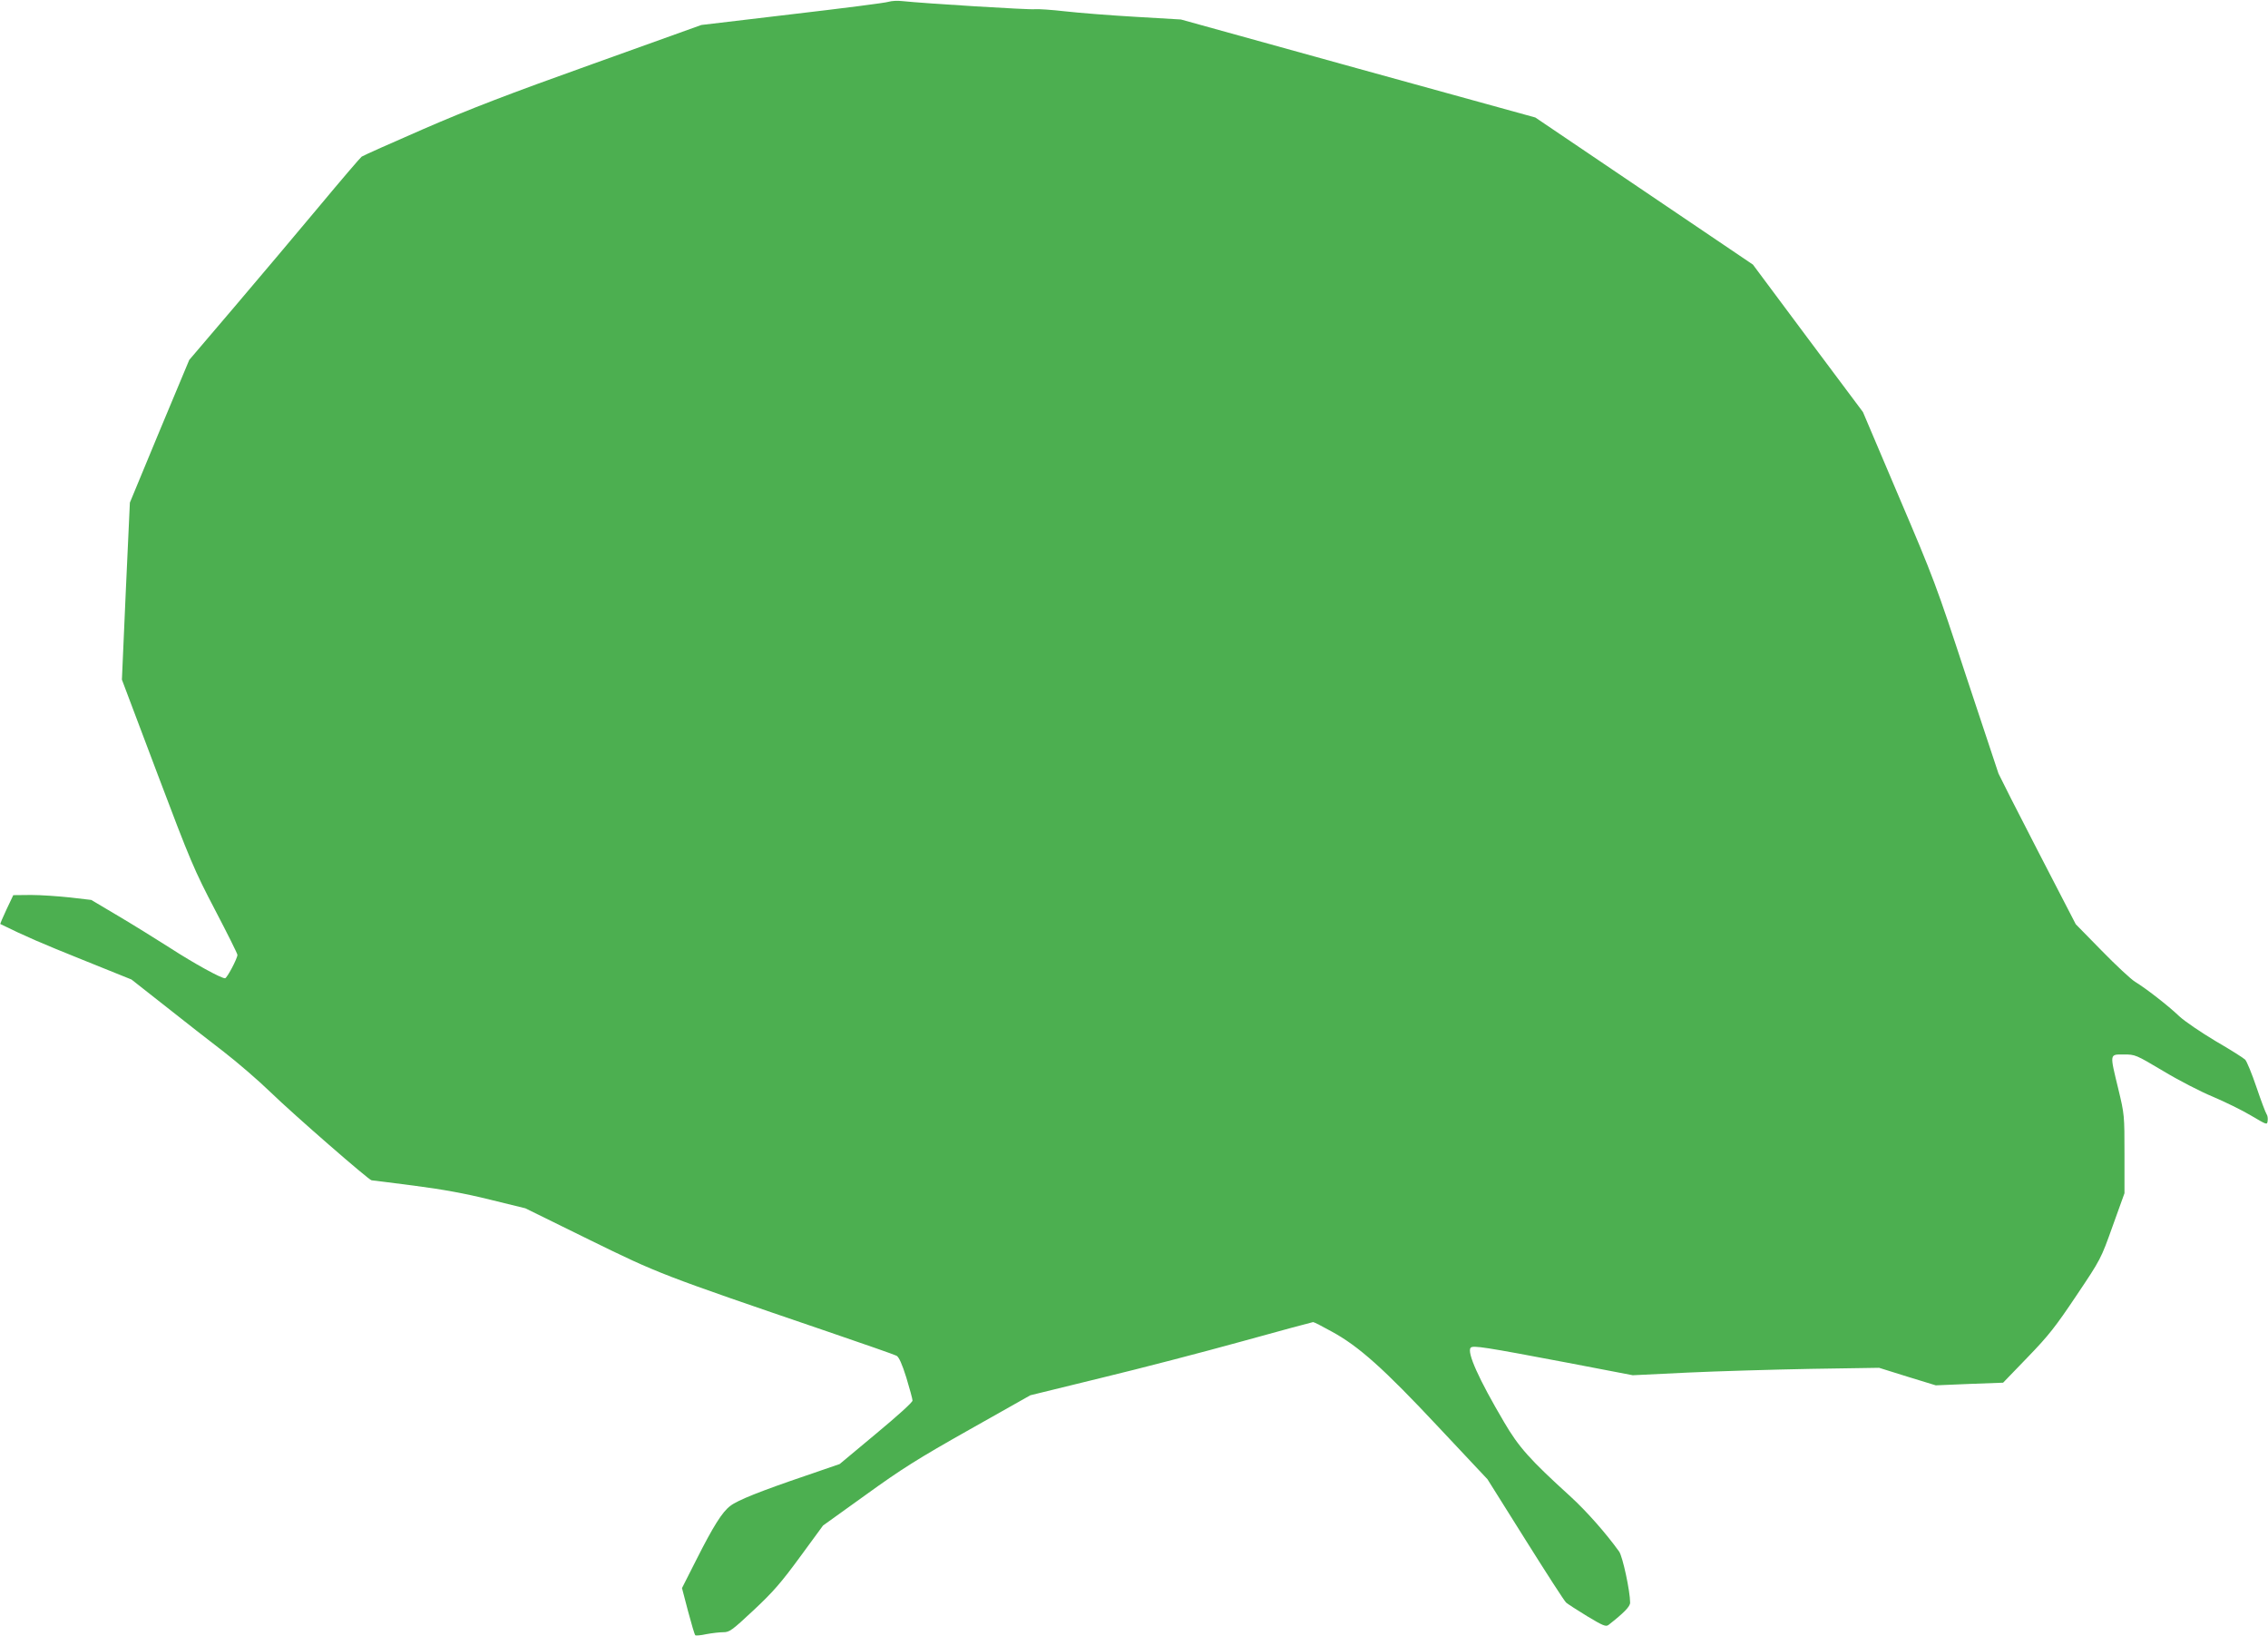 <?xml version="1.0" standalone="no"?>
<!DOCTYPE svg PUBLIC "-//W3C//DTD SVG 20010904//EN"
 "http://www.w3.org/TR/2001/REC-SVG-20010904/DTD/svg10.dtd">
<svg version="1.0" xmlns="http://www.w3.org/2000/svg"
 width="1280pt" height="923pt" viewBox="0 0 1280 923"
 preserveAspectRatio="xMidYMid meet">
<g transform="translate(0,923) scale(0.1,-0.1)"
fill="#4caf50" stroke="none">
<path d="M5015 9220 c-16 -6 -261 -37 -543 -70 l-514 -61 -616 -221 c-476
-170 -694 -254 -952 -366 -184 -80 -341 -150 -349 -156 -8 -6 -116 -132 -240
-281 -124 -148 -339 -404 -479 -568 l-254 -298 -168 -402 -167 -403 -23 -499
-22 -500 200 -530 c188 -498 208 -544 326 -770 69 -132 126 -246 126 -253 0
-20 -59 -132 -70 -132 -23 0 -174 83 -310 171 -80 51 -212 133 -295 182 l-150
89 -120 14 c-66 7 -165 14 -220 14 l-100 -1 -38 -80 c-21 -45 -37 -82 -35 -83
140 -69 233 -109 462 -201 l278 -112 192 -151 c105 -83 253 -199 329 -257 75
-58 195 -161 265 -229 129 -125 555 -496 569 -496 5 0 112 -14 238 -30 162
-21 289 -44 430 -79 l200 -49 360 -177 c394 -193 398 -195 1353 -521 199 -68
371 -128 382 -134 13 -7 31 -46 55 -123 19 -63 35 -121 35 -130 0 -10 -89 -90
-206 -187 l-205 -171 -192 -66 c-253 -86 -384 -138 -425 -170 -46 -34 -97
-116 -193 -306 l-80 -158 34 -130 c19 -71 37 -133 41 -136 3 -3 31 -1 62 6 32
6 75 11 96 11 35 0 49 10 172 125 110 103 155 155 262 301 l129 176 241 173
c202 146 294 204 585 368 l344 194 400 98 c220 53 577 146 794 206 217 60 398
109 402 109 5 0 52 -24 104 -53 153 -83 294 -209 602 -538 l278 -296 214 -341
c118 -188 221 -348 230 -355 9 -8 62 -42 119 -77 90 -54 105 -60 120 -49 88
69 122 104 122 126 0 64 -42 260 -62 288 -73 102 -184 228 -276 312 -229 208
-291 278 -373 418 -144 244 -211 394 -189 420 12 15 80 4 550 -85 l365 -70
310 15 c171 8 483 17 695 21 l385 6 160 -50 160 -49 190 8 190 7 139 144 c119
123 157 172 275 348 137 204 138 206 204 391 l67 186 0 221 c0 218 0 223 -35
368 -49 202 -50 194 31 194 65 0 67 -1 222 -93 86 -52 212 -117 280 -145 68
-29 165 -76 215 -106 92 -54 92 -55 95 -30 2 14 -1 31 -6 37 -5 7 -31 75 -57
152 -26 77 -55 147 -64 156 -9 9 -83 56 -166 104 -82 49 -175 112 -205 140
-65 62 -192 160 -250 195 -23 14 -108 93 -188 175 l-147 150 -212 410 c-117
226 -217 424 -224 440 -6 17 -89 267 -185 557 -165 503 -182 548 -377 1005
l-203 478 -311 416 -310 416 -614 415 -614 415 -1000 276 -1000 277 -255 15
c-140 8 -319 22 -398 31 -78 9 -156 14 -173 12 -27 -4 -616 32 -749 46 -25 3
-58 1 -75 -4z"/>
</g>
</svg>
